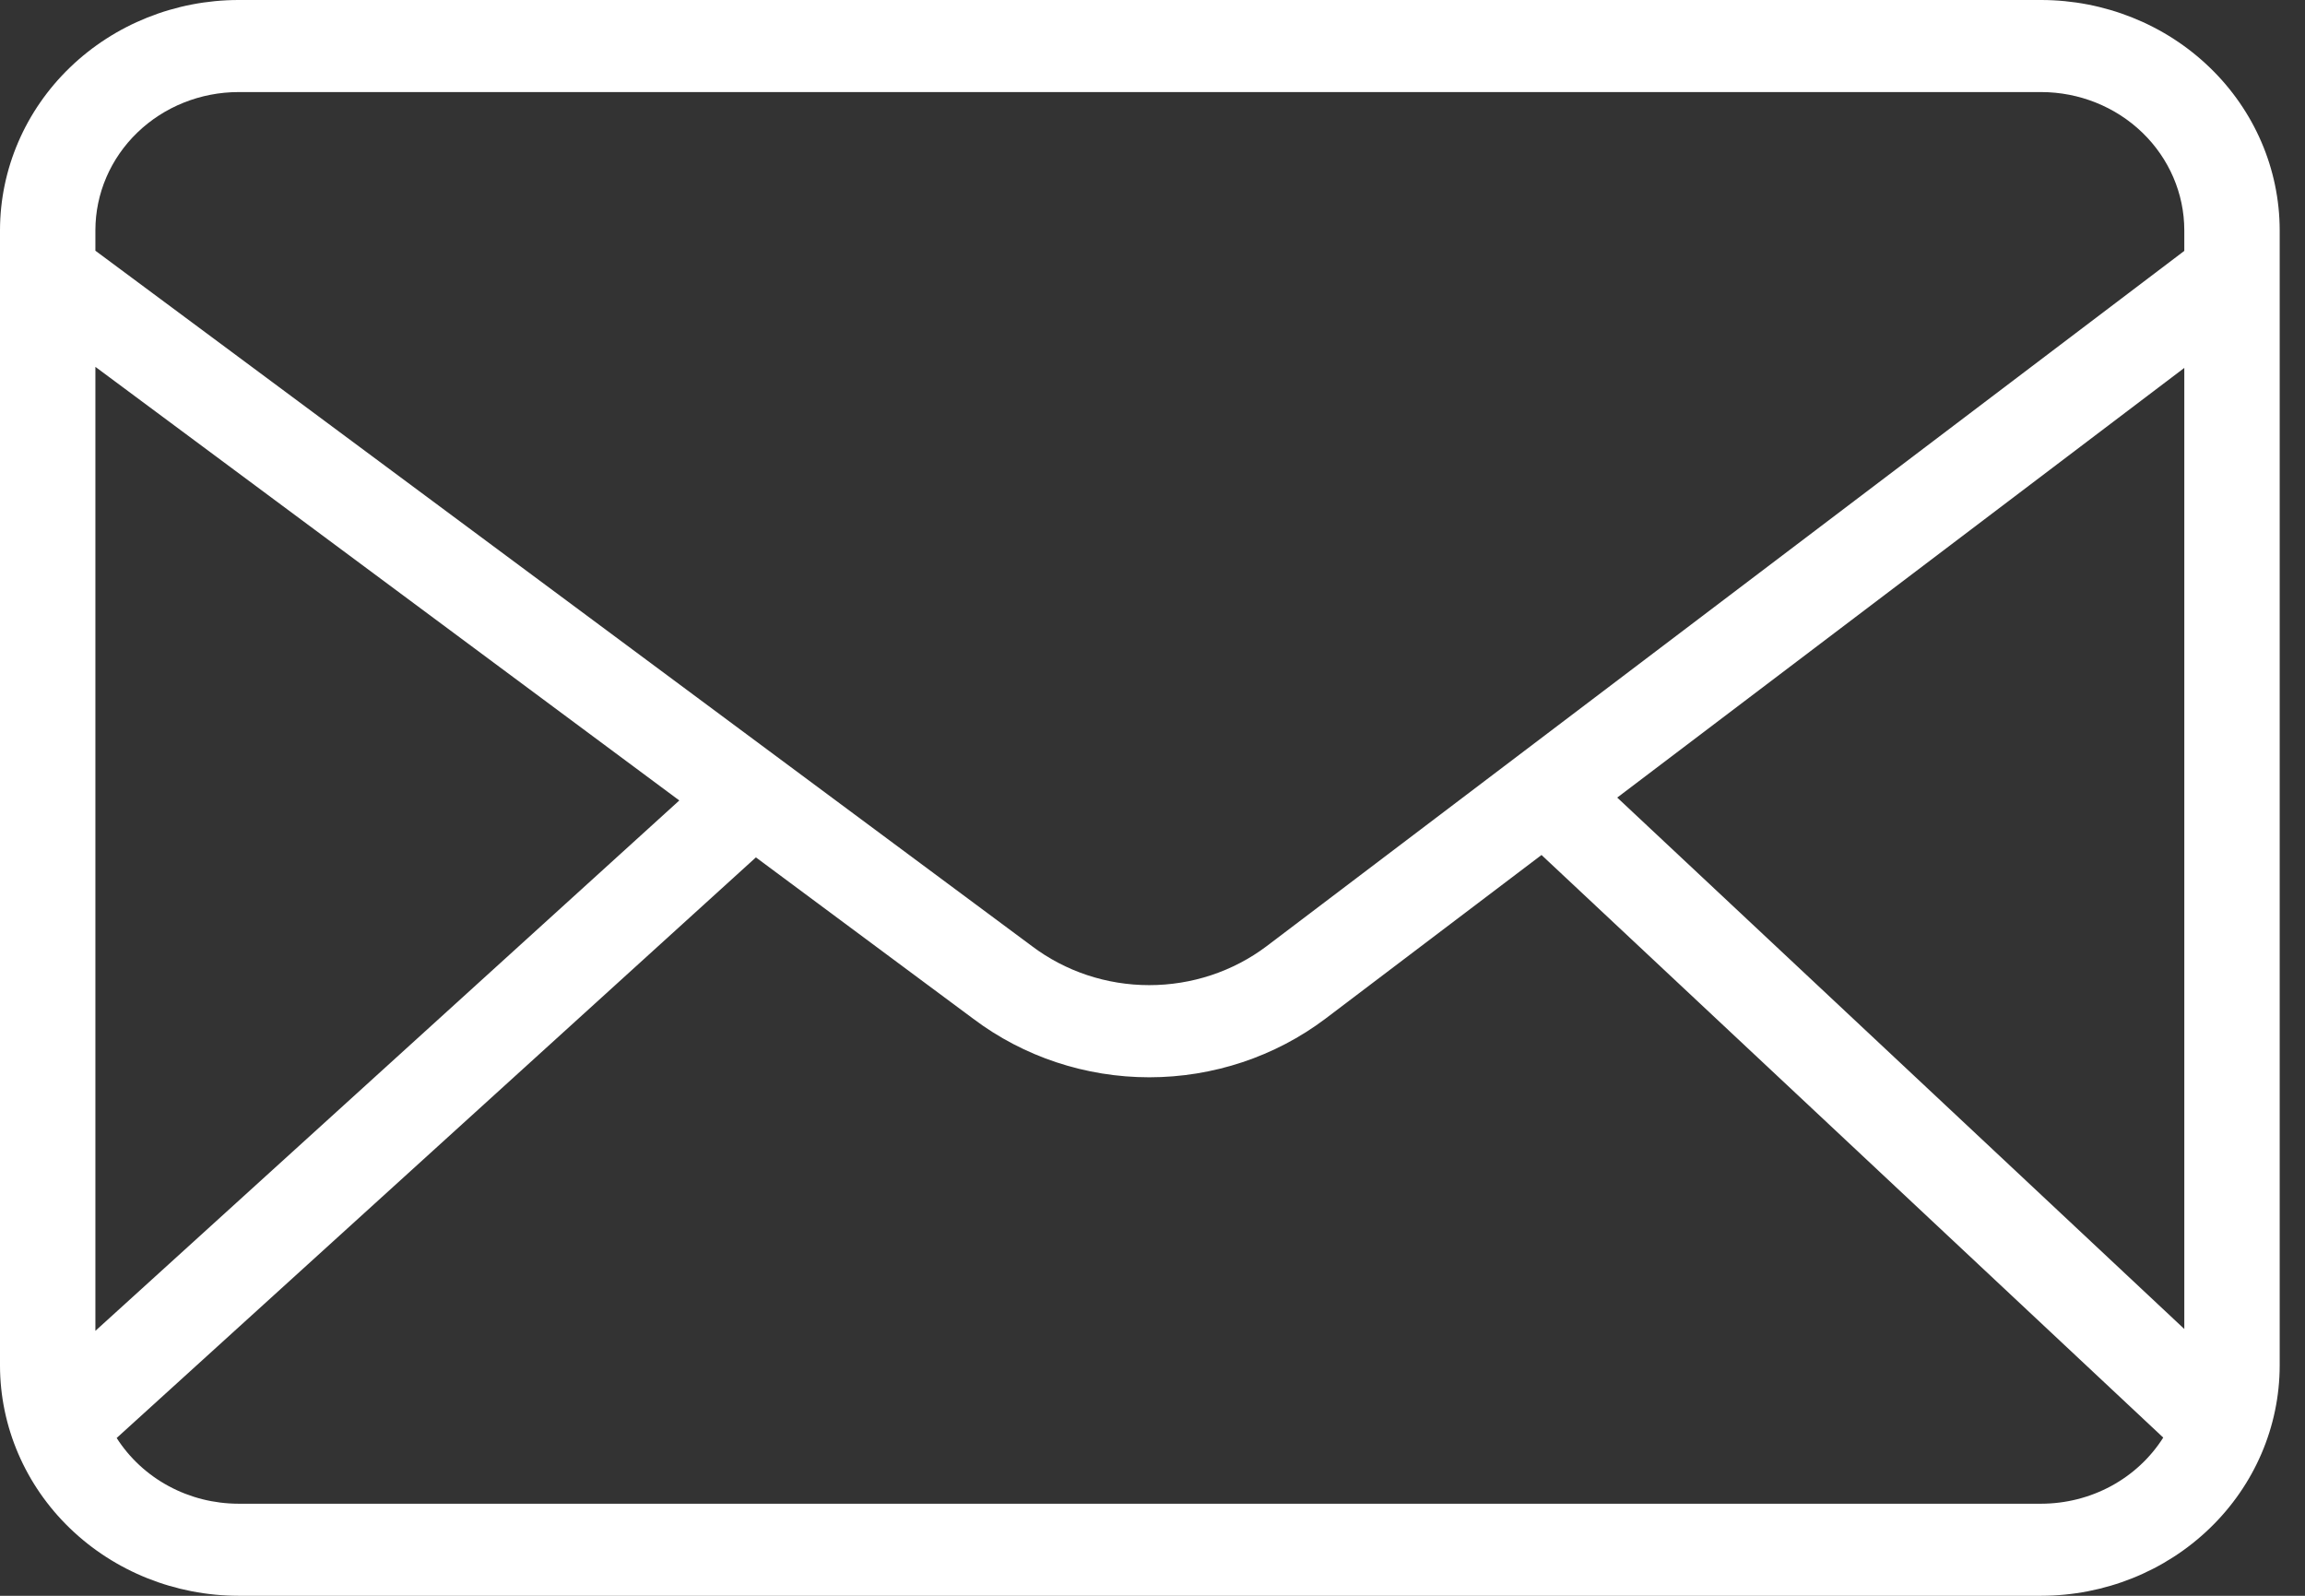 <svg width="52" height="36" viewBox="0 0 52 36" fill="none" xmlns="http://www.w3.org/2000/svg">
<rect x="0" y="0" width="52" height="36" fill="#333333" stroke="none"/>
<path d="M46.049 0H5.38C3.953 0.002 2.586 0.549 1.577 1.523C0.569 2.496 0.002 3.816 0 5.193V30.807C0.002 32.184 0.569 33.504 1.577 34.477C2.586 35.451 3.953 35.998 5.38 36H46.049C47.475 35.998 48.843 35.451 49.851 34.477C50.86 33.504 51.427 32.184 51.429 30.807V5.193C51.427 3.816 50.86 2.496 49.851 1.523C48.843 0.549 47.475 0.002 46.049 0ZM36.484 17.993L49.277 8.3V29.981L36.484 17.993ZM5.38 2.077H46.049C46.905 2.078 47.725 2.407 48.33 2.991C48.935 3.575 49.276 4.367 49.277 5.193V5.66L28.575 21.345C27.818 21.916 26.885 22.225 25.924 22.224C24.964 22.224 24.032 21.913 23.276 21.341L2.152 5.656V5.193C2.153 4.367 2.493 3.575 3.098 2.991C3.703 2.407 4.524 2.078 5.38 2.077ZM15.325 18.058L2.152 30.023V8.276L15.325 18.058ZM46.049 33.923H5.38C4.829 33.922 4.287 33.786 3.806 33.526C3.325 33.267 2.921 32.892 2.632 32.44L17.053 19.342L21.957 22.983C23.092 23.839 24.49 24.303 25.929 24.303C27.368 24.302 28.766 23.837 29.9 22.982L34.776 19.288L48.802 32.431C48.514 32.886 48.109 33.263 47.627 33.524C47.145 33.785 46.602 33.922 46.049 33.923Z" fill="white"/>
</svg>
